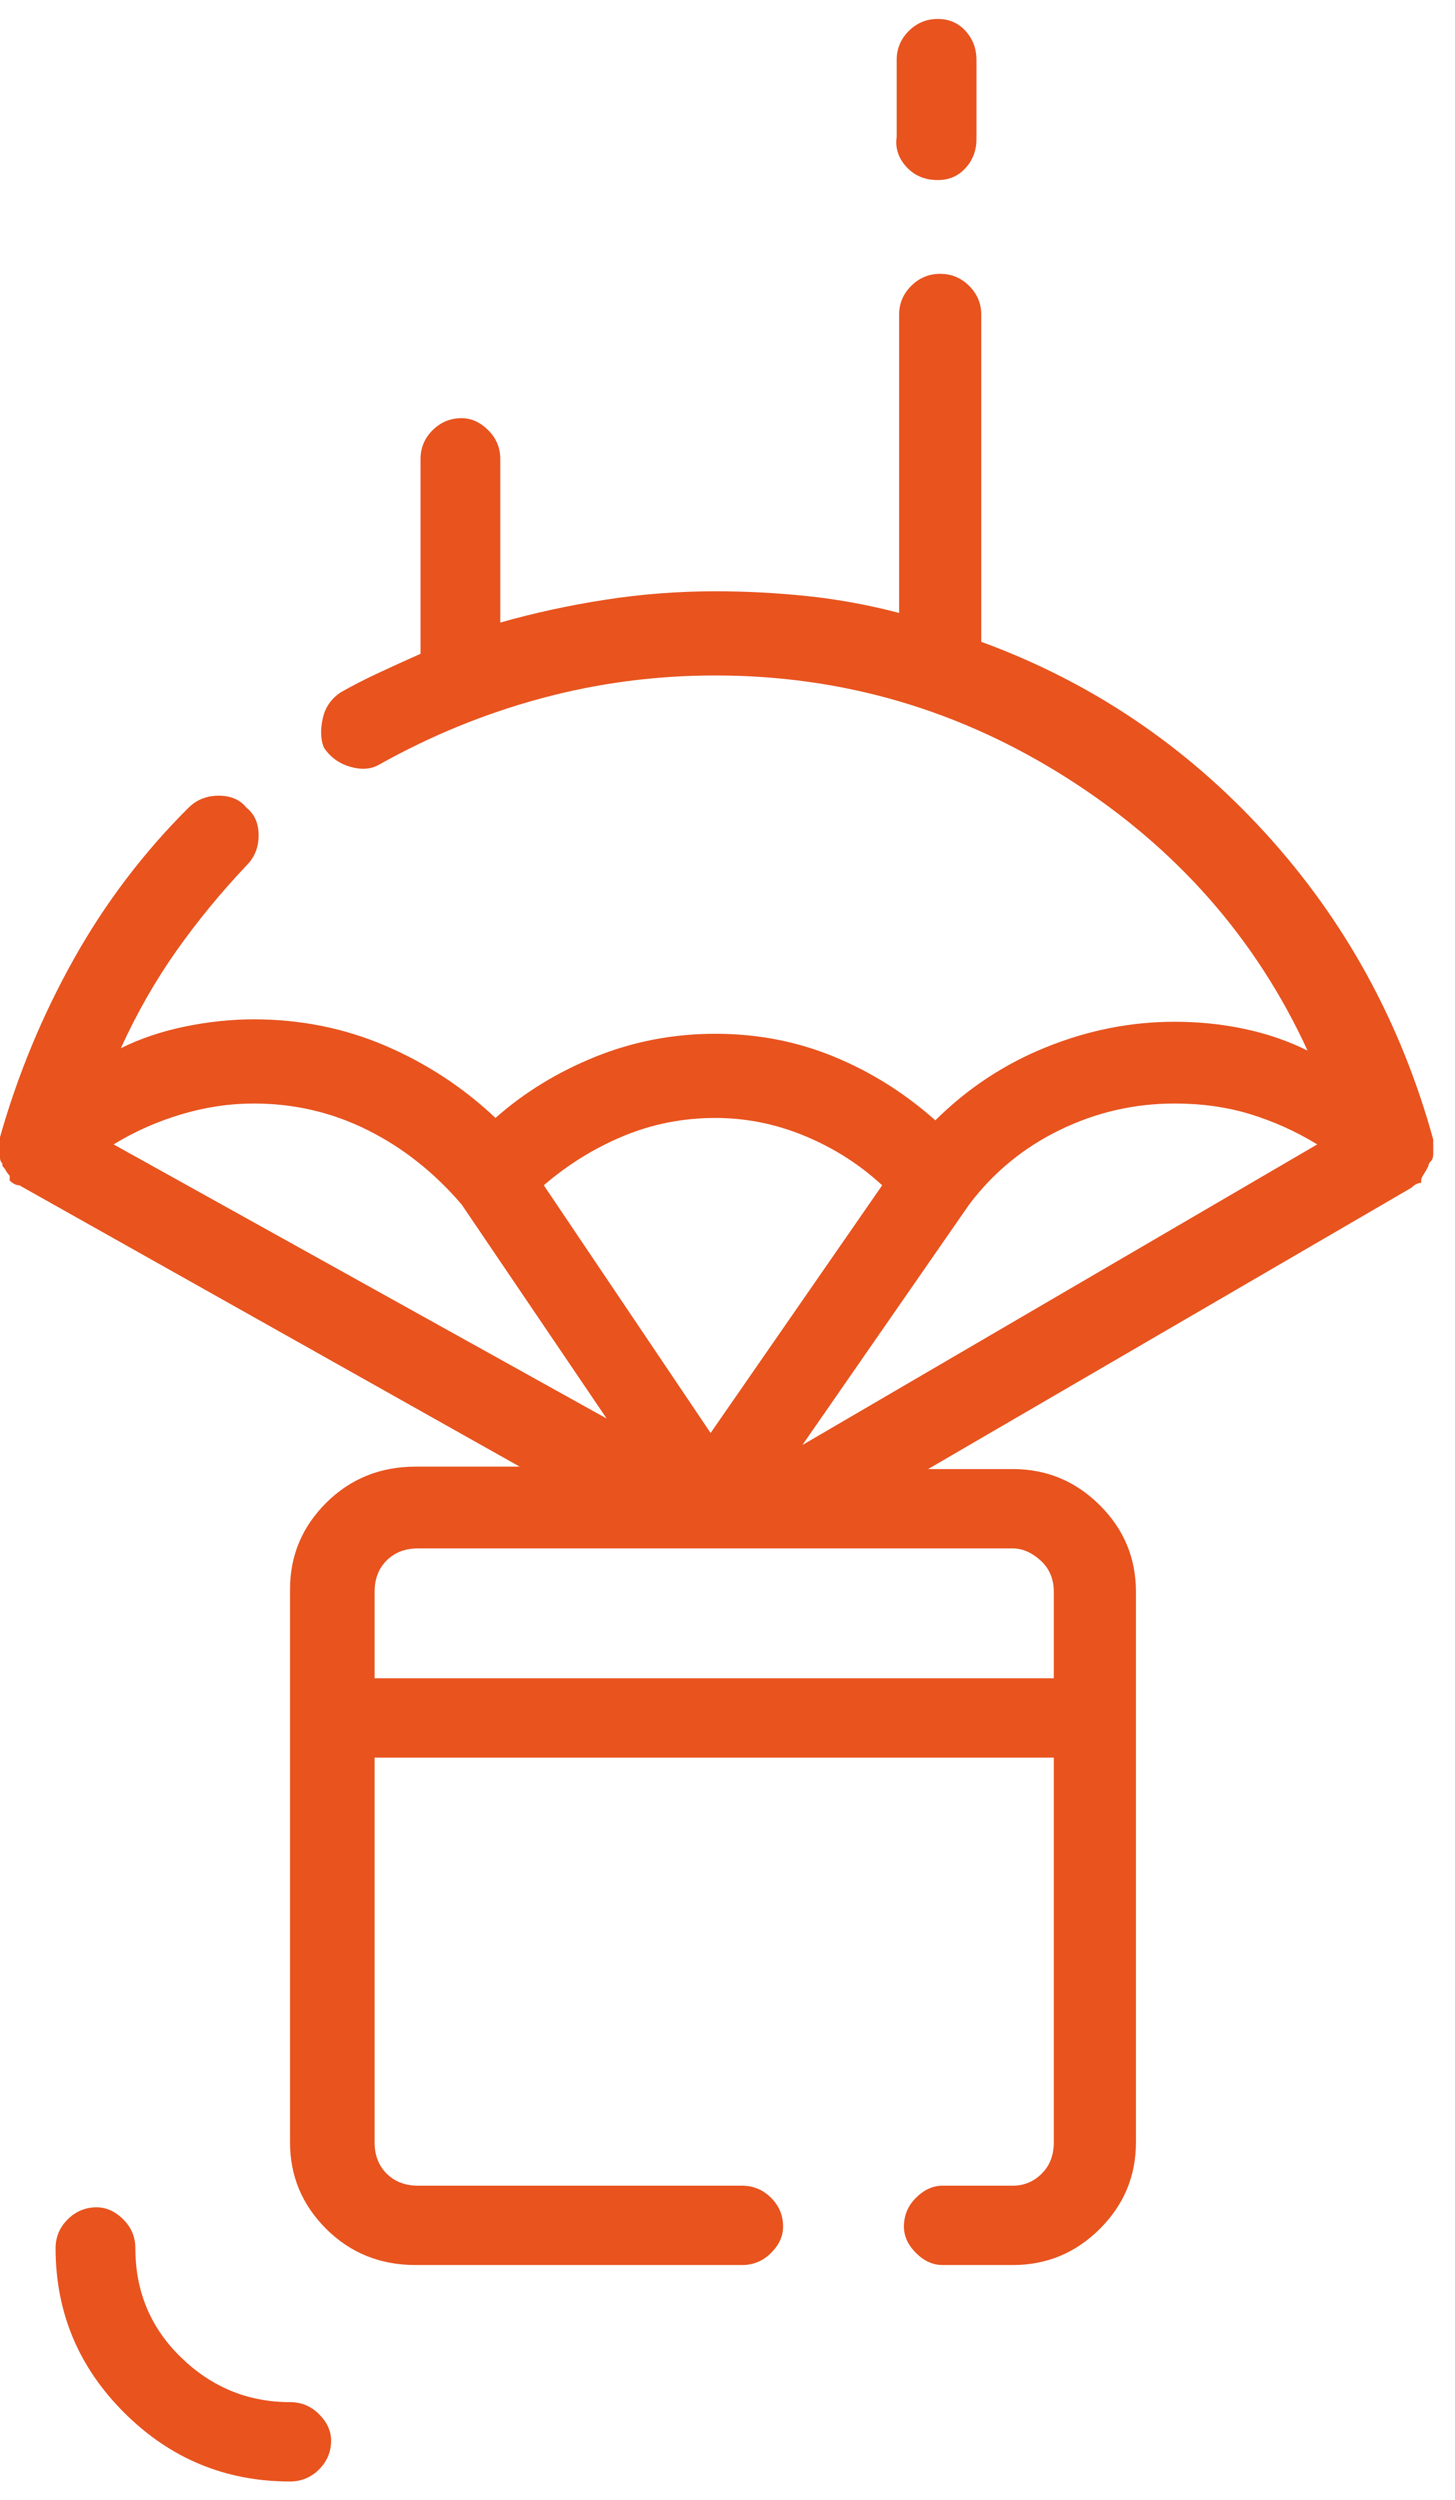 <?xml version="1.0" encoding="UTF-8"?> <svg xmlns="http://www.w3.org/2000/svg" width="39" height="67" viewBox="0 0 39 67" fill="none"><g clip-path="url(#clip0_480_190)"><path d="M7.774 64.379C6.651 64.379 5.679 63.981 4.859 63.187C4.038 62.392 3.628 61.414 3.628 60.254C3.628 59.953 3.52 59.696 3.304 59.481C3.088 59.266 2.85 59.158 2.591 59.158C2.289 59.158 2.03 59.266 1.814 59.481C1.598 59.696 1.49 59.953 1.49 60.254C1.49 61.973 2.105 63.444 3.336 64.669C4.567 65.894 6.047 66.506 7.774 66.506C8.076 66.506 8.336 66.398 8.551 66.184C8.767 65.969 8.875 65.711 8.875 65.41C8.875 65.152 8.767 64.916 8.551 64.701C8.336 64.486 8.076 64.379 7.774 64.379ZM38.287 31.251C38.287 31.208 38.309 31.165 38.352 31.122C38.395 31.079 38.417 31.015 38.417 30.929C38.417 30.886 38.417 30.832 38.417 30.768C38.417 30.703 38.417 30.649 38.417 30.606V30.542C37.553 27.405 36.052 24.666 33.914 22.324C31.777 19.983 29.239 18.275 26.302 17.201V8.435C26.302 8.134 26.194 7.877 25.978 7.662C25.762 7.447 25.503 7.339 25.201 7.339C24.899 7.339 24.64 7.447 24.424 7.662C24.208 7.877 24.1 8.134 24.1 8.435V16.427C23.279 16.212 22.459 16.062 21.638 15.976C20.817 15.89 19.997 15.847 19.176 15.847C18.183 15.847 17.2 15.922 16.228 16.073C15.257 16.223 14.317 16.427 13.41 16.685V12.302C13.41 12.001 13.302 11.744 13.086 11.529C12.87 11.314 12.633 11.207 12.374 11.207C12.071 11.207 11.812 11.314 11.596 11.529C11.38 11.744 11.272 12.001 11.272 12.302V17.265C11.272 17.308 11.272 17.351 11.272 17.394C11.272 17.437 11.272 17.48 11.272 17.523C10.884 17.695 10.506 17.866 10.139 18.038C9.772 18.21 9.437 18.382 9.135 18.554C8.875 18.726 8.713 18.962 8.649 19.263C8.584 19.564 8.595 19.822 8.681 20.036C8.854 20.294 9.091 20.466 9.394 20.552C9.696 20.638 9.955 20.616 10.171 20.488C11.553 19.714 13 19.123 14.512 18.715C16.023 18.307 17.578 18.103 19.176 18.103C22.588 18.103 25.741 19.027 28.635 20.874C31.528 22.722 33.666 25.149 35.048 28.157C34.53 27.899 33.968 27.706 33.364 27.577C32.759 27.448 32.133 27.384 31.485 27.384C30.319 27.384 29.174 27.609 28.052 28.061C26.929 28.512 25.935 29.167 25.071 30.026C24.251 29.296 23.344 28.727 22.351 28.318C21.357 27.91 20.299 27.706 19.176 27.706C18.053 27.706 16.984 27.91 15.969 28.318C14.954 28.727 14.058 29.274 13.281 29.962C12.417 29.145 11.434 28.501 10.333 28.028C9.232 27.556 8.055 27.319 6.802 27.319C6.198 27.319 5.582 27.384 4.956 27.513C4.33 27.642 3.757 27.835 3.239 28.093C3.671 27.148 4.168 26.277 4.729 25.483C5.291 24.688 5.917 23.925 6.608 23.195C6.824 22.98 6.932 22.711 6.932 22.389C6.932 22.067 6.824 21.82 6.608 21.648C6.435 21.433 6.187 21.325 5.863 21.325C5.539 21.325 5.269 21.433 5.053 21.648C3.844 22.851 2.818 24.204 1.976 25.708C1.134 27.212 0.475 28.802 0 30.477C0 30.477 0 30.499 0 30.542C0 30.585 0 30.639 0 30.703C0 30.768 0 30.821 0 30.864C0 30.907 0 30.961 0 31.025C0 31.09 0.022 31.143 0.065 31.186C0.065 31.186 0.065 31.208 0.065 31.251C0.108 31.294 0.14 31.337 0.162 31.38C0.184 31.423 0.216 31.466 0.259 31.509C0.259 31.509 0.259 31.52 0.259 31.541C0.259 31.562 0.259 31.595 0.259 31.638C0.302 31.681 0.346 31.713 0.389 31.734C0.432 31.756 0.475 31.767 0.518 31.767L13.929 39.307H11.143C10.193 39.307 9.394 39.63 8.746 40.274C8.098 40.919 7.774 41.692 7.774 42.594V57.418C7.774 58.321 8.098 59.094 8.746 59.739C9.394 60.383 10.193 60.705 11.143 60.705H19.889C20.191 60.705 20.45 60.598 20.666 60.383C20.882 60.168 20.99 59.932 20.99 59.674C20.99 59.373 20.882 59.115 20.666 58.901C20.45 58.686 20.191 58.578 19.889 58.578H11.208C10.862 58.578 10.581 58.471 10.365 58.256C10.149 58.041 10.041 57.762 10.041 57.418V47.106H28.246V57.418C28.246 57.762 28.138 58.041 27.922 58.256C27.706 58.471 27.447 58.578 27.145 58.578H25.266C25.007 58.578 24.769 58.686 24.553 58.901C24.337 59.115 24.229 59.373 24.229 59.674C24.229 59.932 24.337 60.168 24.553 60.383C24.769 60.598 25.007 60.705 25.266 60.705H27.145C28.052 60.705 28.829 60.383 29.477 59.739C30.125 59.094 30.448 58.321 30.448 57.418V42.659C30.448 41.757 30.125 40.983 29.477 40.339C28.829 39.694 28.052 39.372 27.145 39.372H24.877L37.834 31.831C37.877 31.788 37.92 31.756 37.964 31.734C38.007 31.713 38.05 31.702 38.093 31.702C38.093 31.702 38.093 31.681 38.093 31.638C38.093 31.595 38.115 31.541 38.158 31.477C38.201 31.412 38.244 31.337 38.287 31.251ZM31.485 29.575C32.219 29.575 32.9 29.672 33.526 29.865C34.152 30.059 34.746 30.327 35.307 30.671L21.508 38.727L25.978 32.282C26.626 31.423 27.436 30.757 28.408 30.284C29.38 29.811 30.405 29.575 31.485 29.575ZM23.646 31.767L19.047 38.405L14.576 31.767C15.224 31.208 15.937 30.768 16.714 30.445C17.492 30.123 18.312 29.962 19.176 29.962C19.997 29.962 20.796 30.123 21.573 30.445C22.351 30.768 23.041 31.208 23.646 31.767ZM6.802 29.575C7.882 29.575 8.897 29.811 9.847 30.284C10.797 30.757 11.639 31.423 12.374 32.282L16.261 38.018L3.045 30.671C3.606 30.327 4.211 30.059 4.859 29.865C5.507 29.672 6.154 29.575 6.802 29.575ZM28.246 42.659V44.979H10.041V42.659C10.041 42.315 10.149 42.036 10.365 41.821C10.581 41.606 10.862 41.499 11.208 41.499H27.145C27.404 41.499 27.652 41.606 27.89 41.821C28.127 42.036 28.246 42.315 28.246 42.659ZM25.136 4.826C25.439 4.826 25.687 4.718 25.881 4.504C26.076 4.289 26.173 4.031 26.173 3.73V1.603C26.173 1.303 26.076 1.045 25.881 0.83C25.687 0.615 25.439 0.508 25.136 0.508C24.834 0.508 24.575 0.615 24.359 0.83C24.143 1.045 24.035 1.303 24.035 1.603V3.666C23.992 3.967 24.078 4.235 24.294 4.471C24.51 4.708 24.791 4.826 25.136 4.826Z" fill="#E8531E"></path></g><defs><clipPath id="clip0_480_190"><rect width="39" height="66" fill="white" transform="matrix(1 0 0 -1 0 66.506)"></rect></clipPath></defs></svg> 